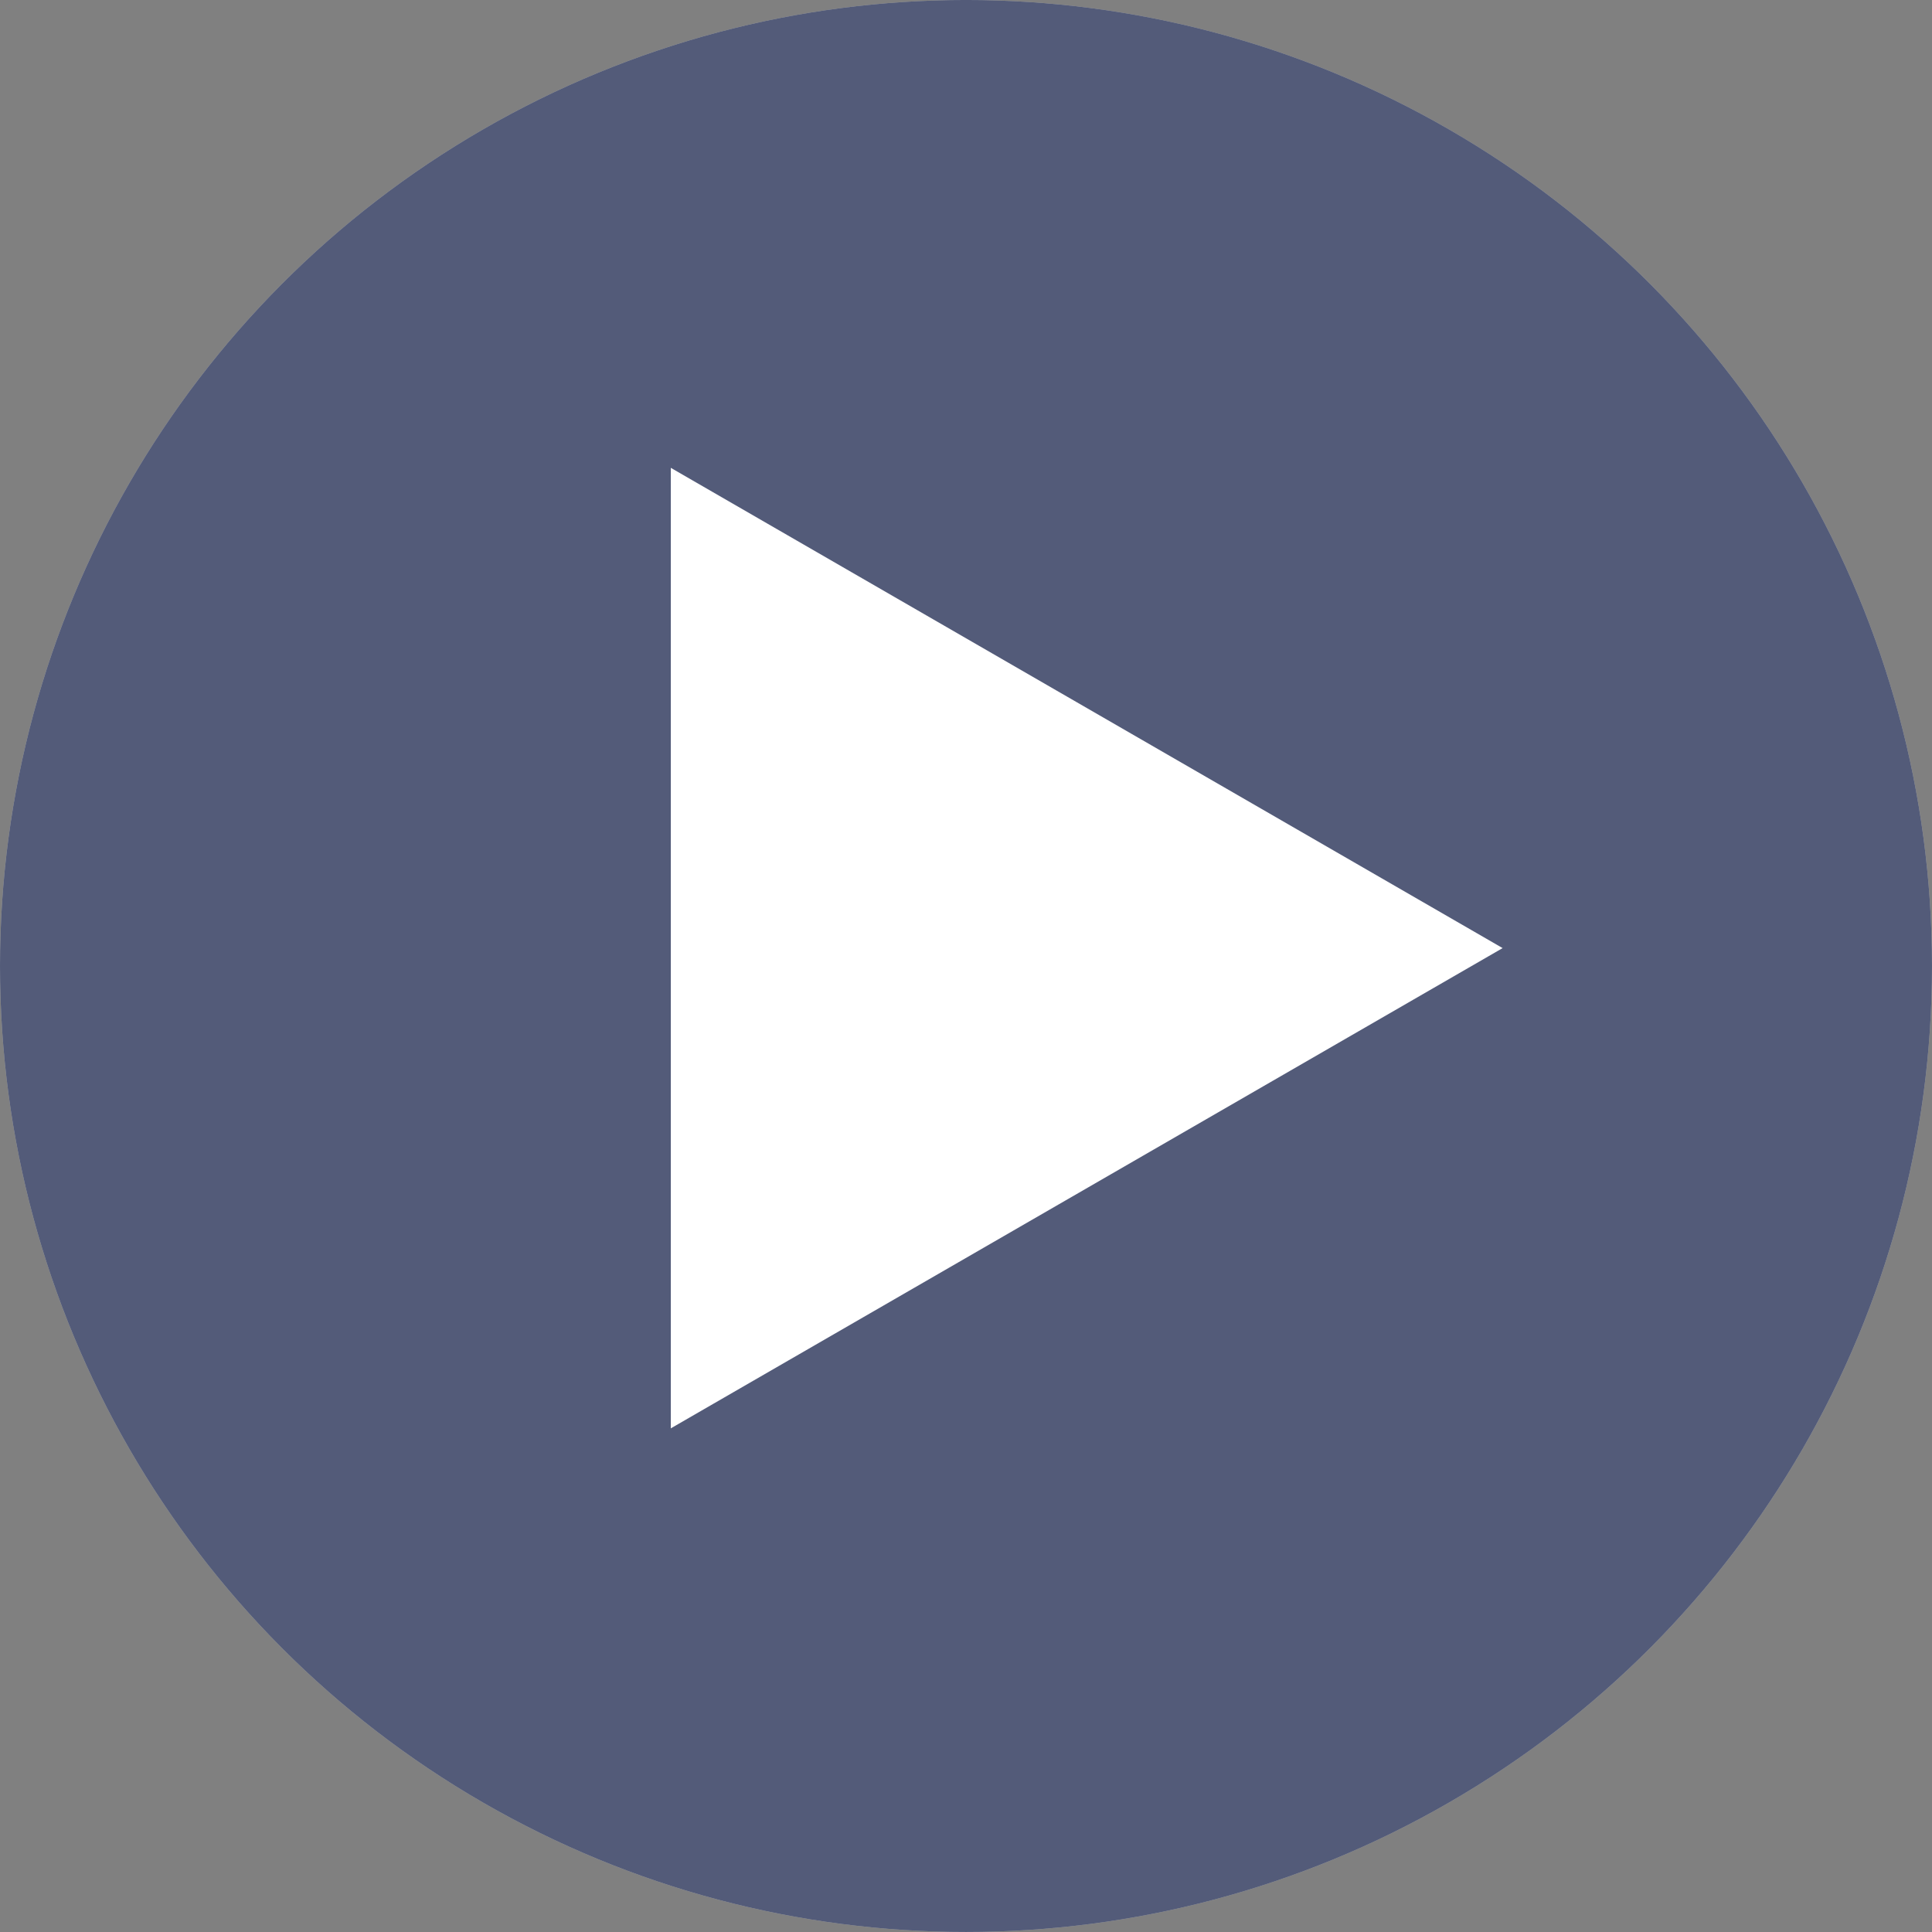 <svg width="112" height="112" viewBox="0 0 112 112" fill="none" xmlns="http://www.w3.org/2000/svg">
<rect x="0" y="0" width="112" height="112" fill="#808080" stroke="none"/>
<g opacity="0.64">
<circle cx="56" cy="55.999" r="56" fill="#D9D9D9"/>
<circle cx="56" cy="55.999" r="56" fill="#3A4775"/>
</g>
<path d="M87.109 54.962L38.887 82.803L38.887 27.121L87.109 54.962Z" fill="white"/>
</svg>
